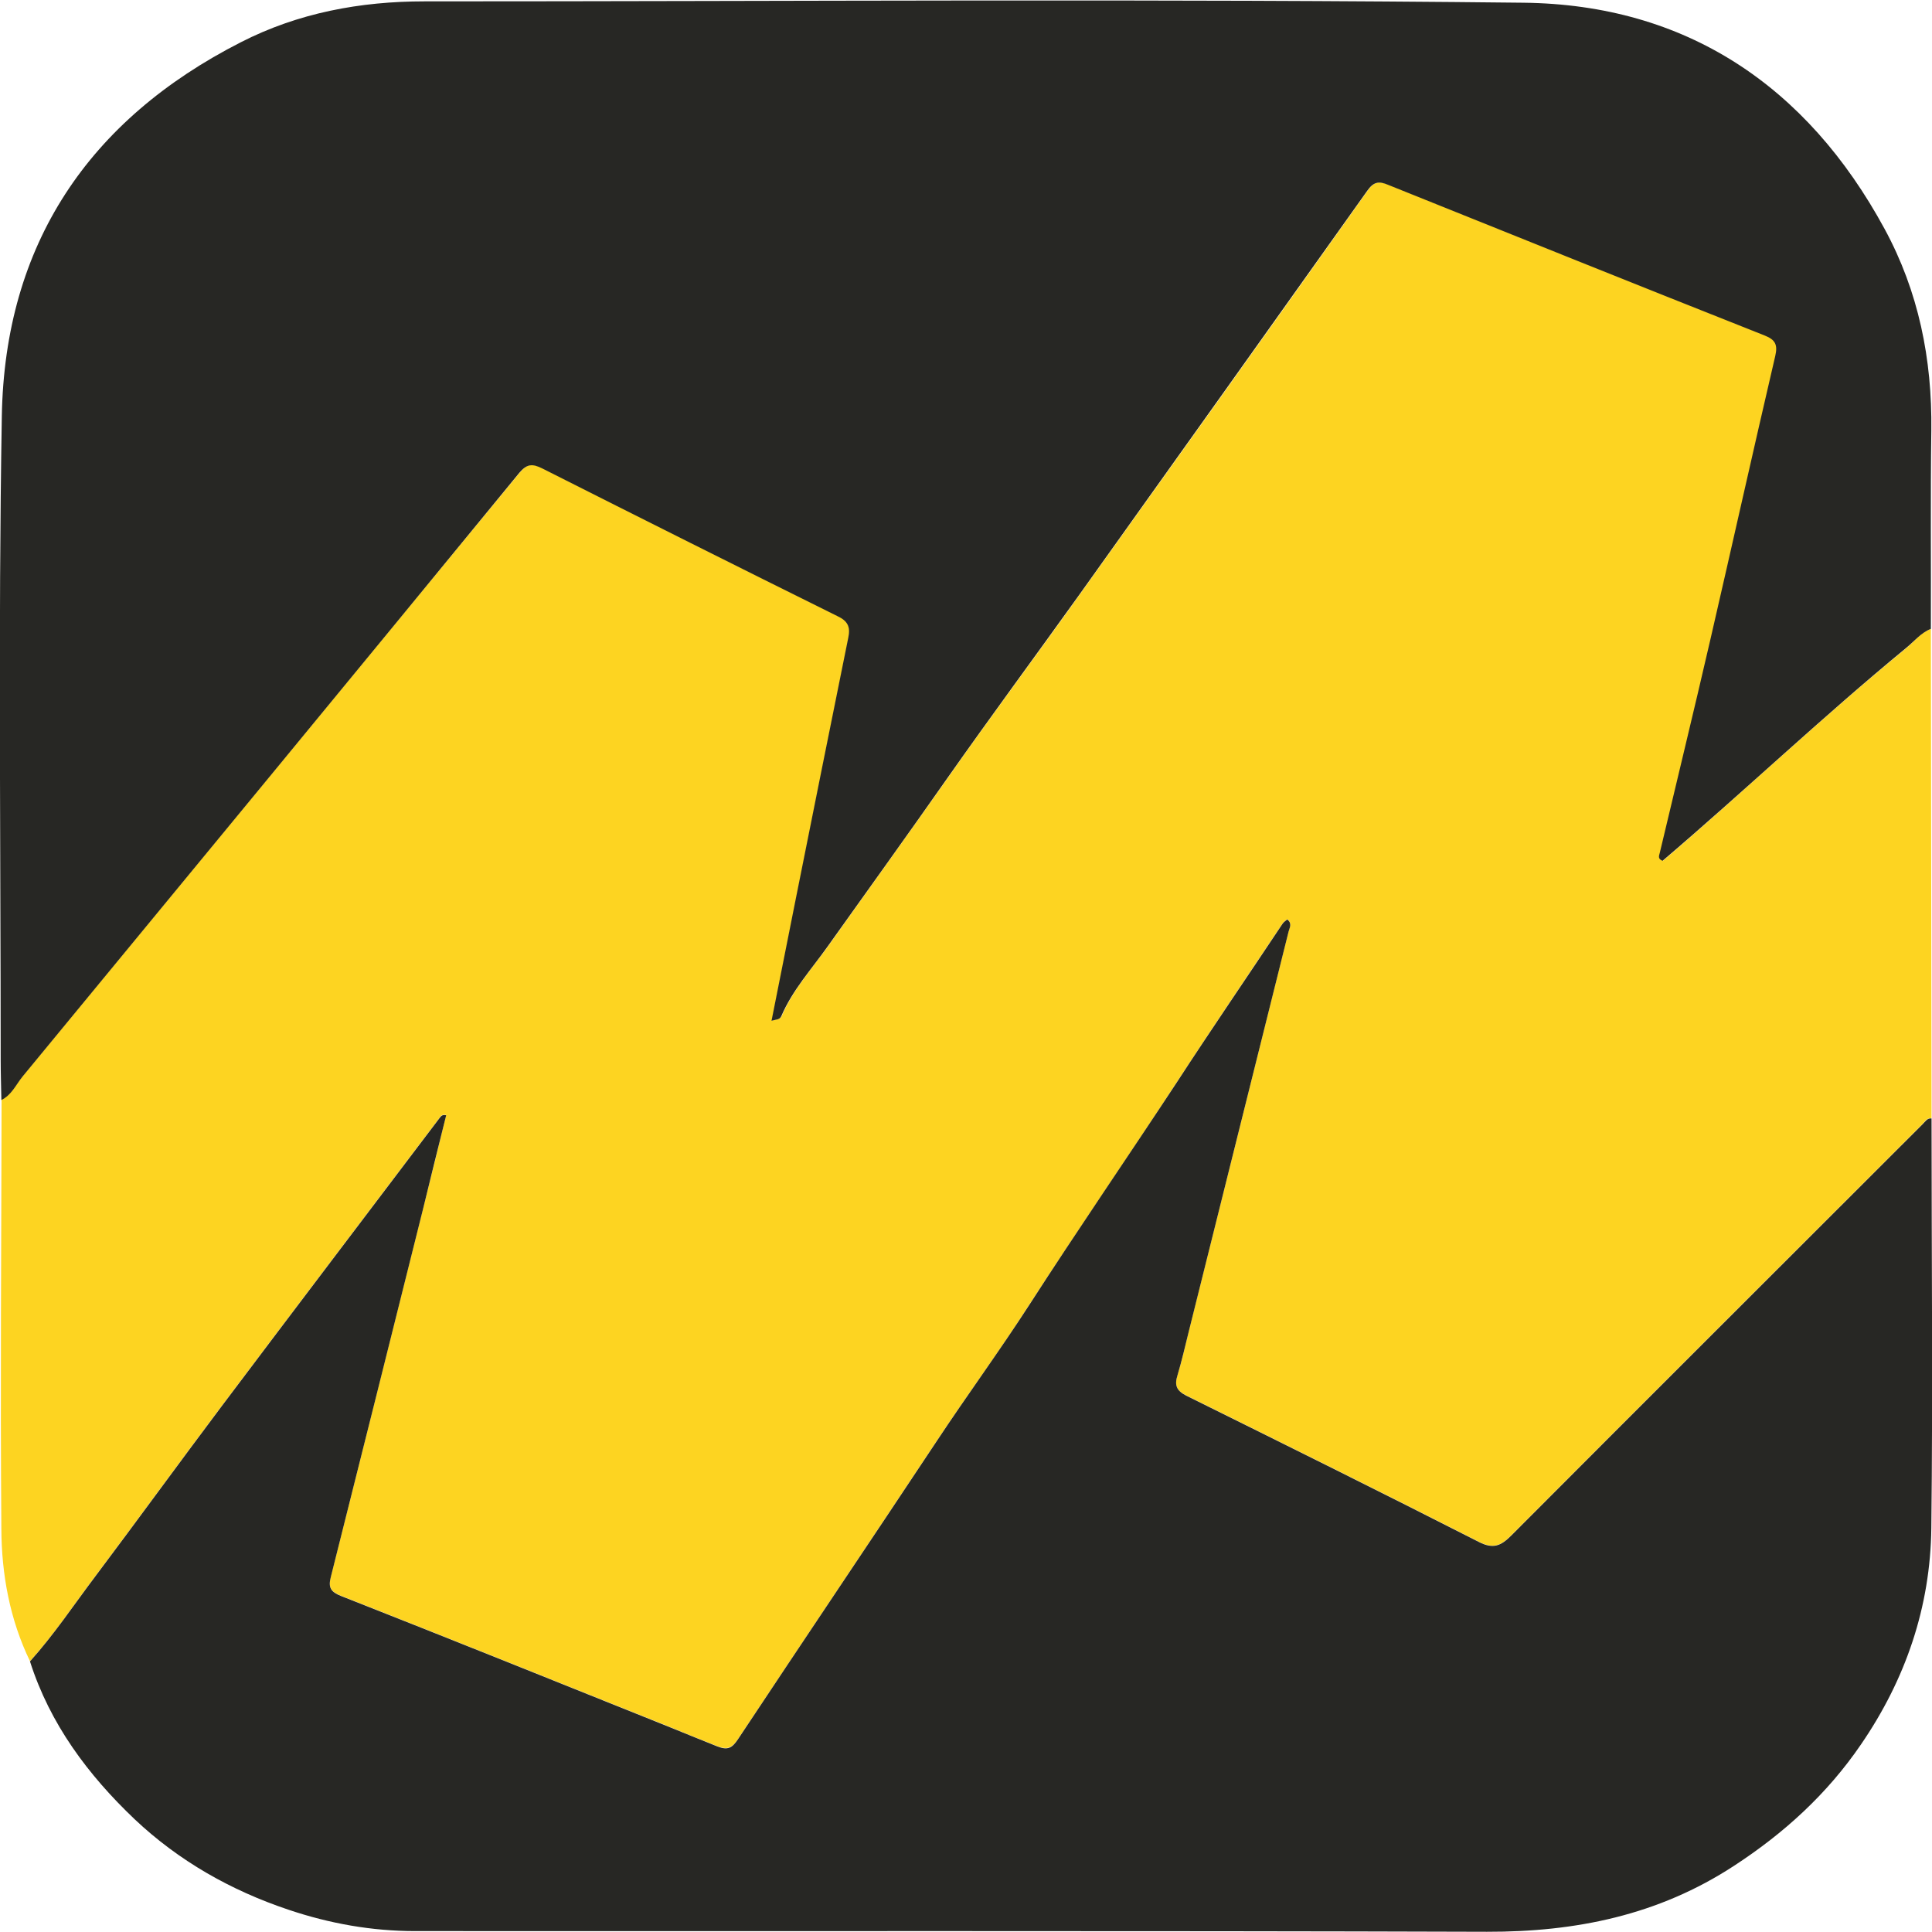 <?xml version="1.0" encoding="UTF-8"?> <!-- Generator: Adobe Illustrator 25.4.1, SVG Export Plug-In . SVG Version: 6.00 Build 0) --> <svg xmlns="http://www.w3.org/2000/svg" xmlns:xlink="http://www.w3.org/1999/xlink" id="Layer_1" x="0px" y="0px" viewBox="0 0 85.04 85.04" style="enable-background:new 0 0 85.04 85.04;" xml:space="preserve"> <style type="text/css"> .st0{fill:#FDD421;} .st1{fill:#272724;} </style> <g> <path class="st0" d="M84.99,27.68c0.01,7.18,0.02,14.36,0.03,21.54c-0.2-0.02-0.28,0.13-0.39,0.25 c-6.04,6.04-12.08,12.06-18.11,18.11c-0.45,0.45-0.79,0.61-1.43,0.28c-4.28-2.18-8.58-4.31-12.88-6.44 c-0.43-0.21-0.52-0.46-0.38-0.9c0.2-0.64,0.34-1.29,0.5-1.94c1.47-5.86,2.93-11.73,4.39-17.59c0.04-0.16,0.17-0.35-0.06-0.53 c-0.07,0.06-0.15,0.11-0.2,0.18c-1.56,2.33-3.13,4.65-4.66,6.99c-2.14,3.28-4.36,6.5-6.49,9.79c-1.3,2.03-2.73,3.97-4.07,5.99 c-2.91,4.39-5.85,8.76-8.76,13.14c-0.26,0.39-0.46,0.48-0.91,0.31c-0.74-0.29-1.47-0.59-2.2-0.89c-4.78-1.92-9.57-3.84-14.36-5.73 c-0.45-0.18-0.57-0.37-0.45-0.83c1.36-5.38,2.7-10.77,4.05-16.16c0.35-1.39,0.69-2.78,1.03-4.17c-0.19-0.04-0.24,0.05-0.29,0.12 c-3.19,4.22-6.4,8.44-9.58,12.67c-1.87,2.49-3.7,5.01-5.57,7.5c-0.95,1.26-1.82,2.58-2.88,3.75c-0.89-1.84-1.25-3.82-1.26-5.82 c-0.05-6.3,0-12.6,0.01-18.9c0.44-0.22,0.63-0.67,0.93-1.03c7.3-8.85,14.59-17.71,21.88-26.57c0.32-0.39,0.57-0.41,1.01-0.19 c4.32,2.18,8.65,4.35,12.99,6.5c0.44,0.22,0.57,0.47,0.48,0.94c-0.78,3.84-1.55,7.69-2.32,11.54c-0.35,1.75-0.7,3.51-1.06,5.33 c0.21-0.06,0.36-0.04,0.43-0.2c0.49-1.15,1.33-2.08,2.04-3.07c1.76-2.47,3.52-4.93,5.27-7.41c1.89-2.7,3.86-5.34,5.77-8.02 c4.25-5.94,8.49-11.88,12.71-17.83c0.28-0.4,0.51-0.43,0.94-0.26c5.52,2.22,11.04,4.44,16.57,6.63c0.48,0.19,0.57,0.42,0.46,0.9 c-0.96,4.16-1.89,8.34-2.86,12.5c-0.72,3.13-1.48,6.24-2.22,9.36c-0.03,0.13-0.12,0.28,0.12,0.36c3.6-3.08,7.04-6.35,10.71-9.36 C84.25,28.24,84.54,27.85,84.99,27.68z"></path> <path class="st1" d="M84.99,27.68c-0.45,0.18-0.74,0.56-1.1,0.85c-3.67,3.02-7.11,6.29-10.71,9.36c-0.23-0.09-0.15-0.23-0.12-0.36 c0.74-3.12,1.5-6.24,2.22-9.36c0.96-4.16,1.89-8.34,2.86-12.5c0.11-0.48,0.02-0.71-0.46-0.9c-5.53-2.19-11.05-4.41-16.57-6.63 C60.69,7.96,60.46,8,60.18,8.4c-4.23,5.95-8.47,11.89-12.71,17.83c-1.92,2.68-3.88,5.33-5.77,8.02c-1.74,2.48-3.51,4.94-5.27,7.41 c-0.71,1-1.55,1.92-2.04,3.07c-0.07,0.16-0.22,0.14-0.43,0.2c0.36-1.82,0.71-3.58,1.06-5.33c0.77-3.85,1.54-7.69,2.32-11.54 c0.1-0.47-0.03-0.73-0.48-0.94c-4.34-2.15-8.67-4.32-12.99-6.5c-0.44-0.22-0.68-0.2-1.01,0.19C15.59,29.68,8.29,38.53,0.99,47.39 c-0.29,0.36-0.48,0.81-0.93,1.03c-0.01-0.59-0.03-1.18-0.03-1.77c0-9.44-0.11-18.89,0.05-28.33C0.21,10.77,3.89,5.28,10.6,1.86 c2.52-1.29,5.25-1.8,8.08-1.8c16.13,0,32.25-0.12,48.38,0.06c7.14,0.08,12.47,3.65,15.89,9.95c1.5,2.76,2.1,5.74,2.06,8.88 C84.97,21.86,85,24.77,84.99,27.68z"></path> <path class="st1" d="M1.32,73.13c1.06-1.18,1.93-2.49,2.88-3.75c1.87-2.49,3.7-5.01,5.57-7.5c3.18-4.23,6.39-8.45,9.58-12.67 c0.06-0.07,0.1-0.16,0.29-0.12c-0.35,1.39-0.69,2.78-1.03,4.17c-1.35,5.39-2.69,10.77-4.05,16.16c-0.12,0.46,0,0.65,0.45,0.83 c4.8,1.89,9.58,3.81,14.36,5.73c0.74,0.3,1.47,0.6,2.2,0.89c0.46,0.18,0.65,0.08,0.91-0.31c2.91-4.39,5.85-8.75,8.76-13.14 c1.33-2.01,2.76-3.96,4.07-5.99c2.12-3.29,4.34-6.52,6.49-9.79c1.53-2.35,3.11-4.66,4.66-6.99c0.05-0.07,0.13-0.12,0.2-0.18 c0.23,0.18,0.1,0.37,0.06,0.53c-1.46,5.86-2.93,11.73-4.39,17.59c-0.16,0.65-0.31,1.3-0.5,1.94c-0.14,0.44-0.05,0.68,0.38,0.9 c4.3,2.13,8.6,4.26,12.88,6.44c0.64,0.33,0.98,0.17,1.43-0.28c6.03-6.05,12.07-12.07,18.11-18.11c0.12-0.12,0.2-0.27,0.39-0.25 c0,6.01,0.06,12.02-0.01,18.03c-0.04,3.47-1.13,6.66-3.1,9.53c-1.49,2.18-3.38,3.9-5.59,5.34c-3.32,2.17-6.96,2.91-10.87,2.9 C49.72,84.98,34,85.01,18.27,85c-1.9,0-3.76-0.33-5.57-0.94c-2.54-0.85-4.83-2.15-6.77-3.98C3.88,78.13,2.2,75.89,1.32,73.13z"></path> </g> </svg> 